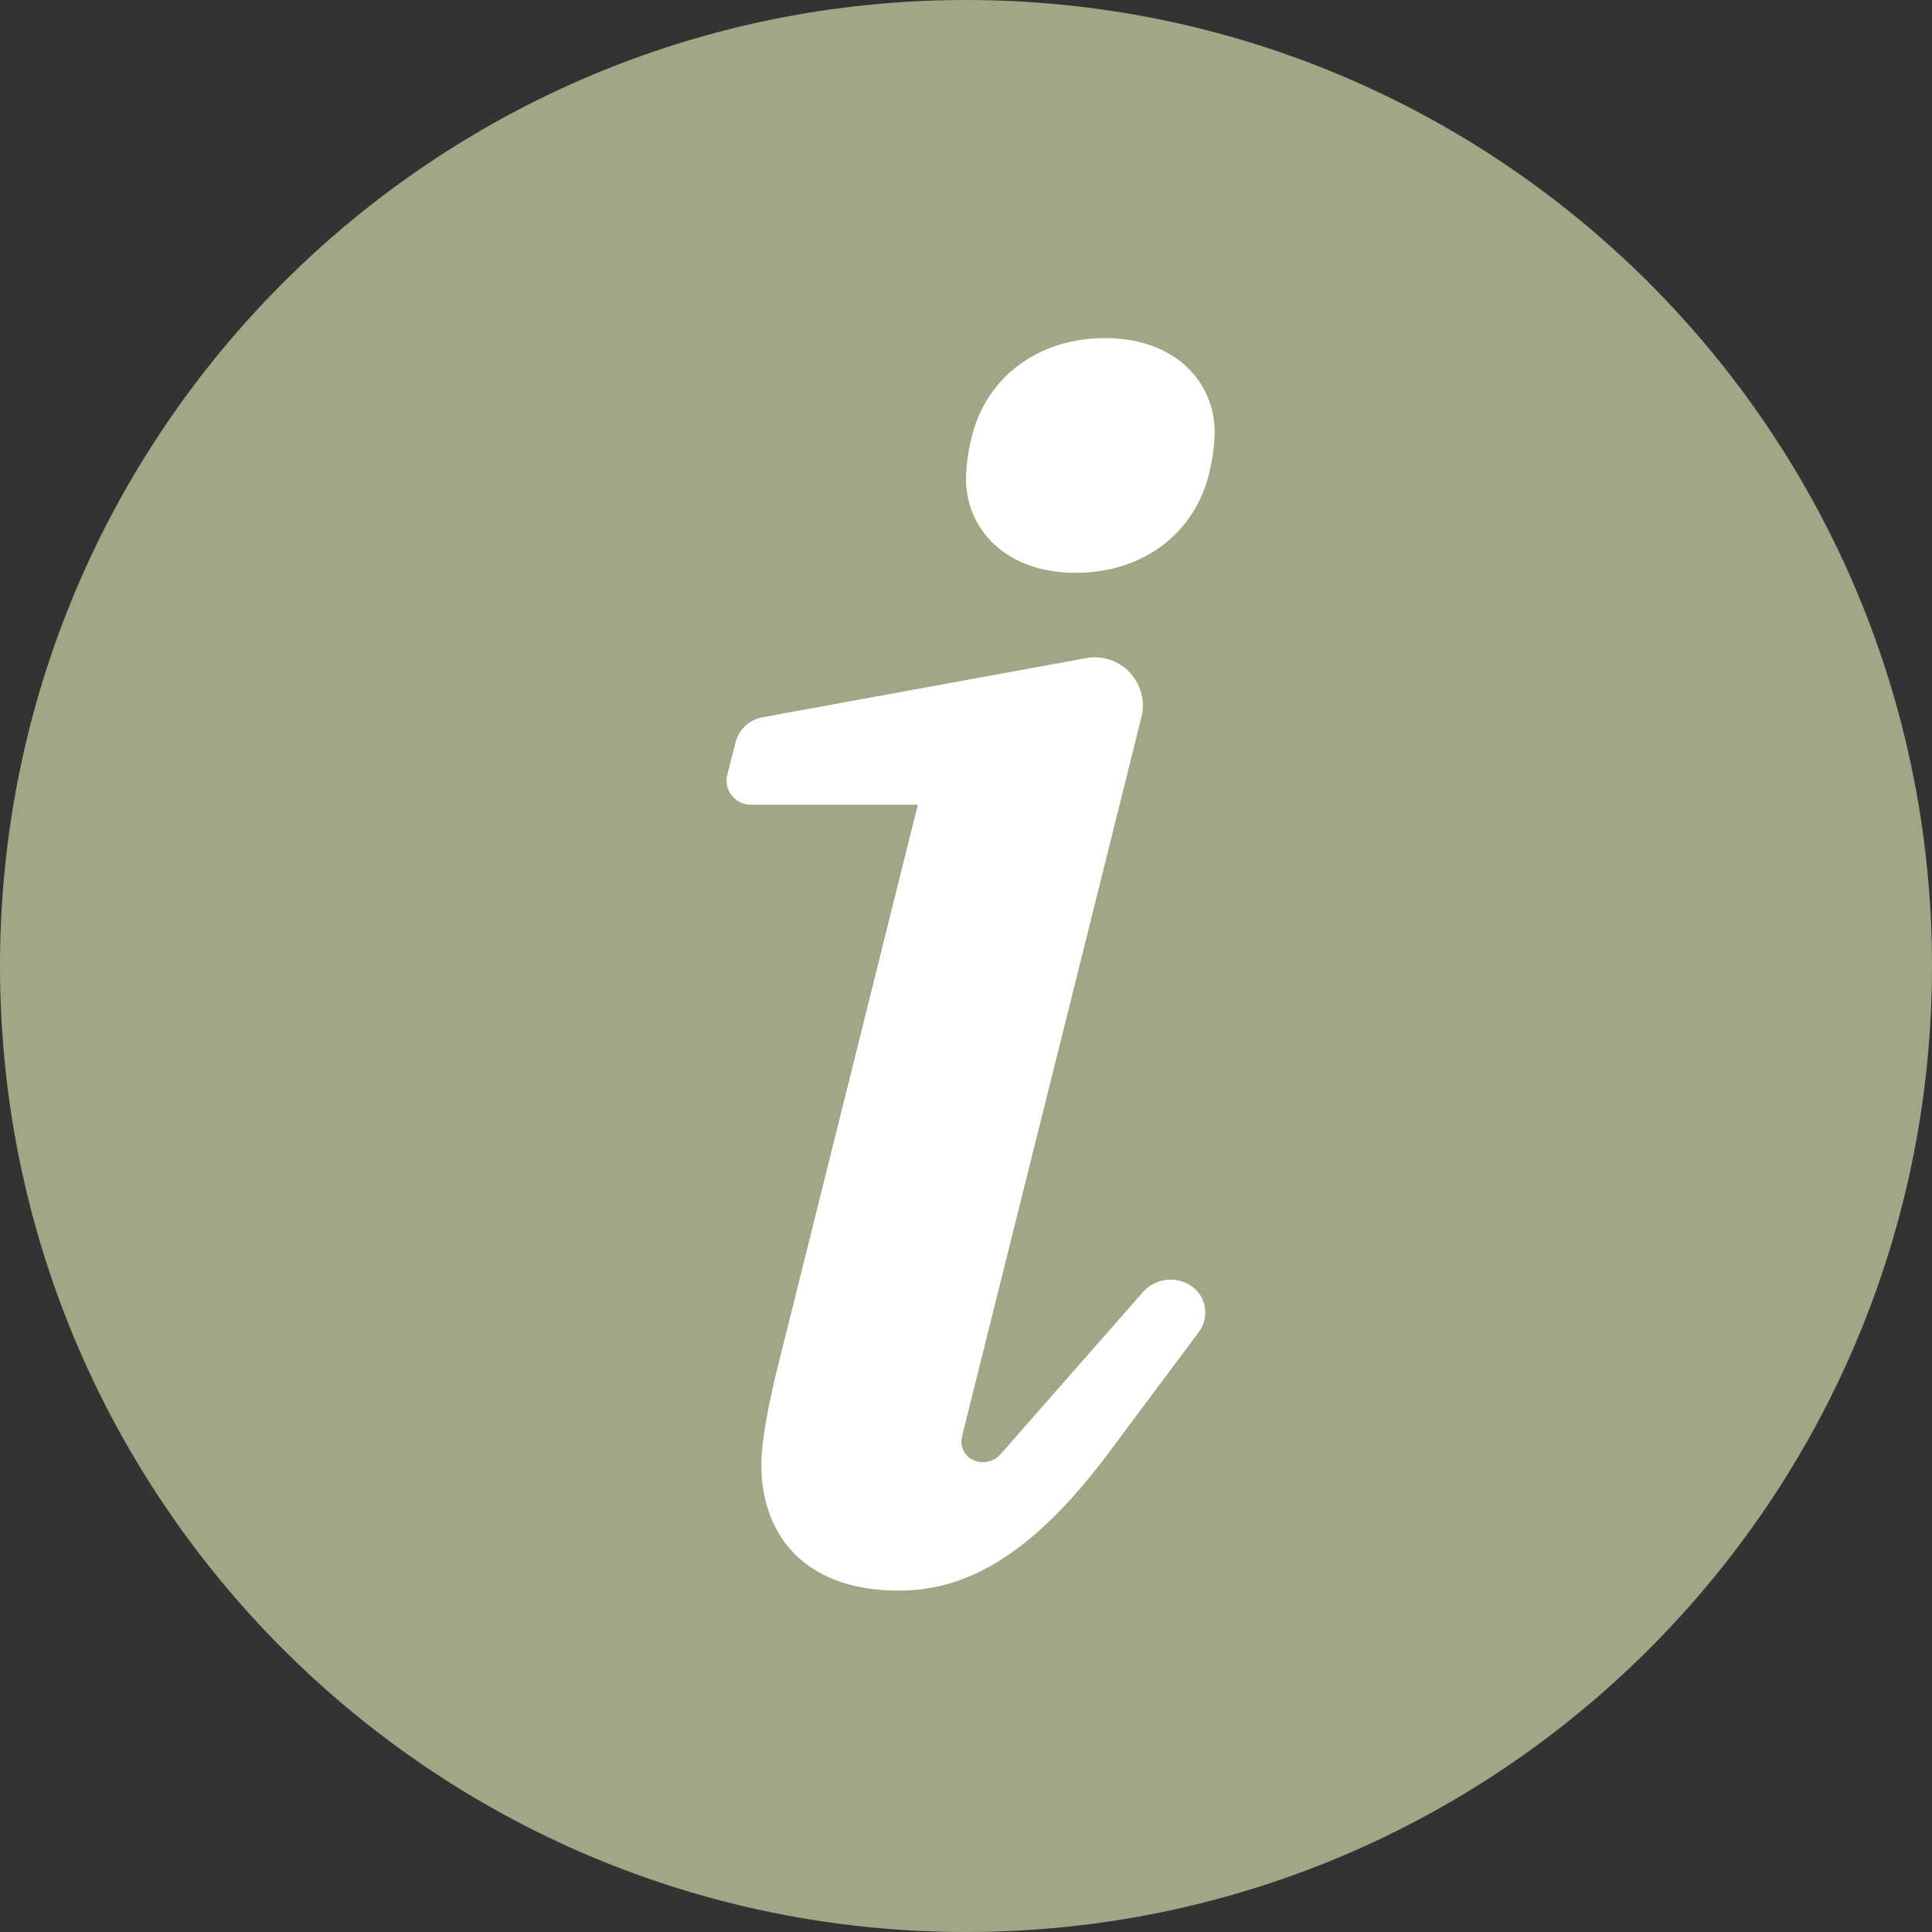 <?xml version="1.0" encoding="UTF-8"?> <svg xmlns="http://www.w3.org/2000/svg" width="24" height="24" viewBox="0 0 24 24" fill="none"><rect x="0" y="0" width="24" height="24" fill="#333333" stroke="none"/><circle cx="12" cy="12" r="11" fill="white"></circle><path d="M12 24C5.372 24 0 18.628 0 12C0 5.372 5.372 0 12 0C18.628 0 24 5.372 24 12C24 18.628 18.628 24 12 24ZM11.165 19.759C11.921 19.759 12.763 19.414 13.8 18.01L14.893 16.546C14.925 16.503 14.948 16.454 14.961 16.402C14.974 16.35 14.976 16.297 14.968 16.244C14.96 16.191 14.941 16.14 14.913 16.095C14.885 16.049 14.848 16.01 14.804 15.979C14.712 15.914 14.6 15.886 14.488 15.899C14.376 15.912 14.273 15.966 14.198 16.051L12.428 18.066C12.388 18.112 12.333 18.144 12.273 18.157C12.213 18.171 12.15 18.164 12.094 18.139C12.039 18.115 11.995 18.073 11.968 18.019C11.942 17.965 11.935 17.904 11.95 17.846L14.179 8.911C14.204 8.814 14.204 8.712 14.178 8.615C14.153 8.517 14.104 8.428 14.035 8.355C13.967 8.281 13.881 8.227 13.785 8.195C13.69 8.164 13.588 8.157 13.489 8.176L9.469 8.911C9.39 8.926 9.317 8.963 9.258 9.017C9.2 9.072 9.158 9.143 9.138 9.221L9.035 9.622C9.023 9.666 9.022 9.712 9.032 9.757C9.041 9.802 9.061 9.844 9.089 9.88C9.117 9.916 9.153 9.946 9.194 9.966C9.235 9.986 9.281 9.996 9.326 9.996H11.402L9.631 17.102C9.566 17.383 9.458 17.858 9.458 18.204C9.458 19.003 9.934 19.759 11.165 19.759ZM13.361 7.116C14.203 7.116 14.851 6.619 15.024 5.863C15.067 5.69 15.089 5.496 15.089 5.366C15.089 4.762 14.614 4.2 13.728 4.2C12.886 4.2 12.238 4.697 12.065 5.453C12.025 5.615 12.003 5.782 12 5.95C12 6.554 12.475 7.116 13.361 7.116Z" fill="#A3A686"></path></svg> 